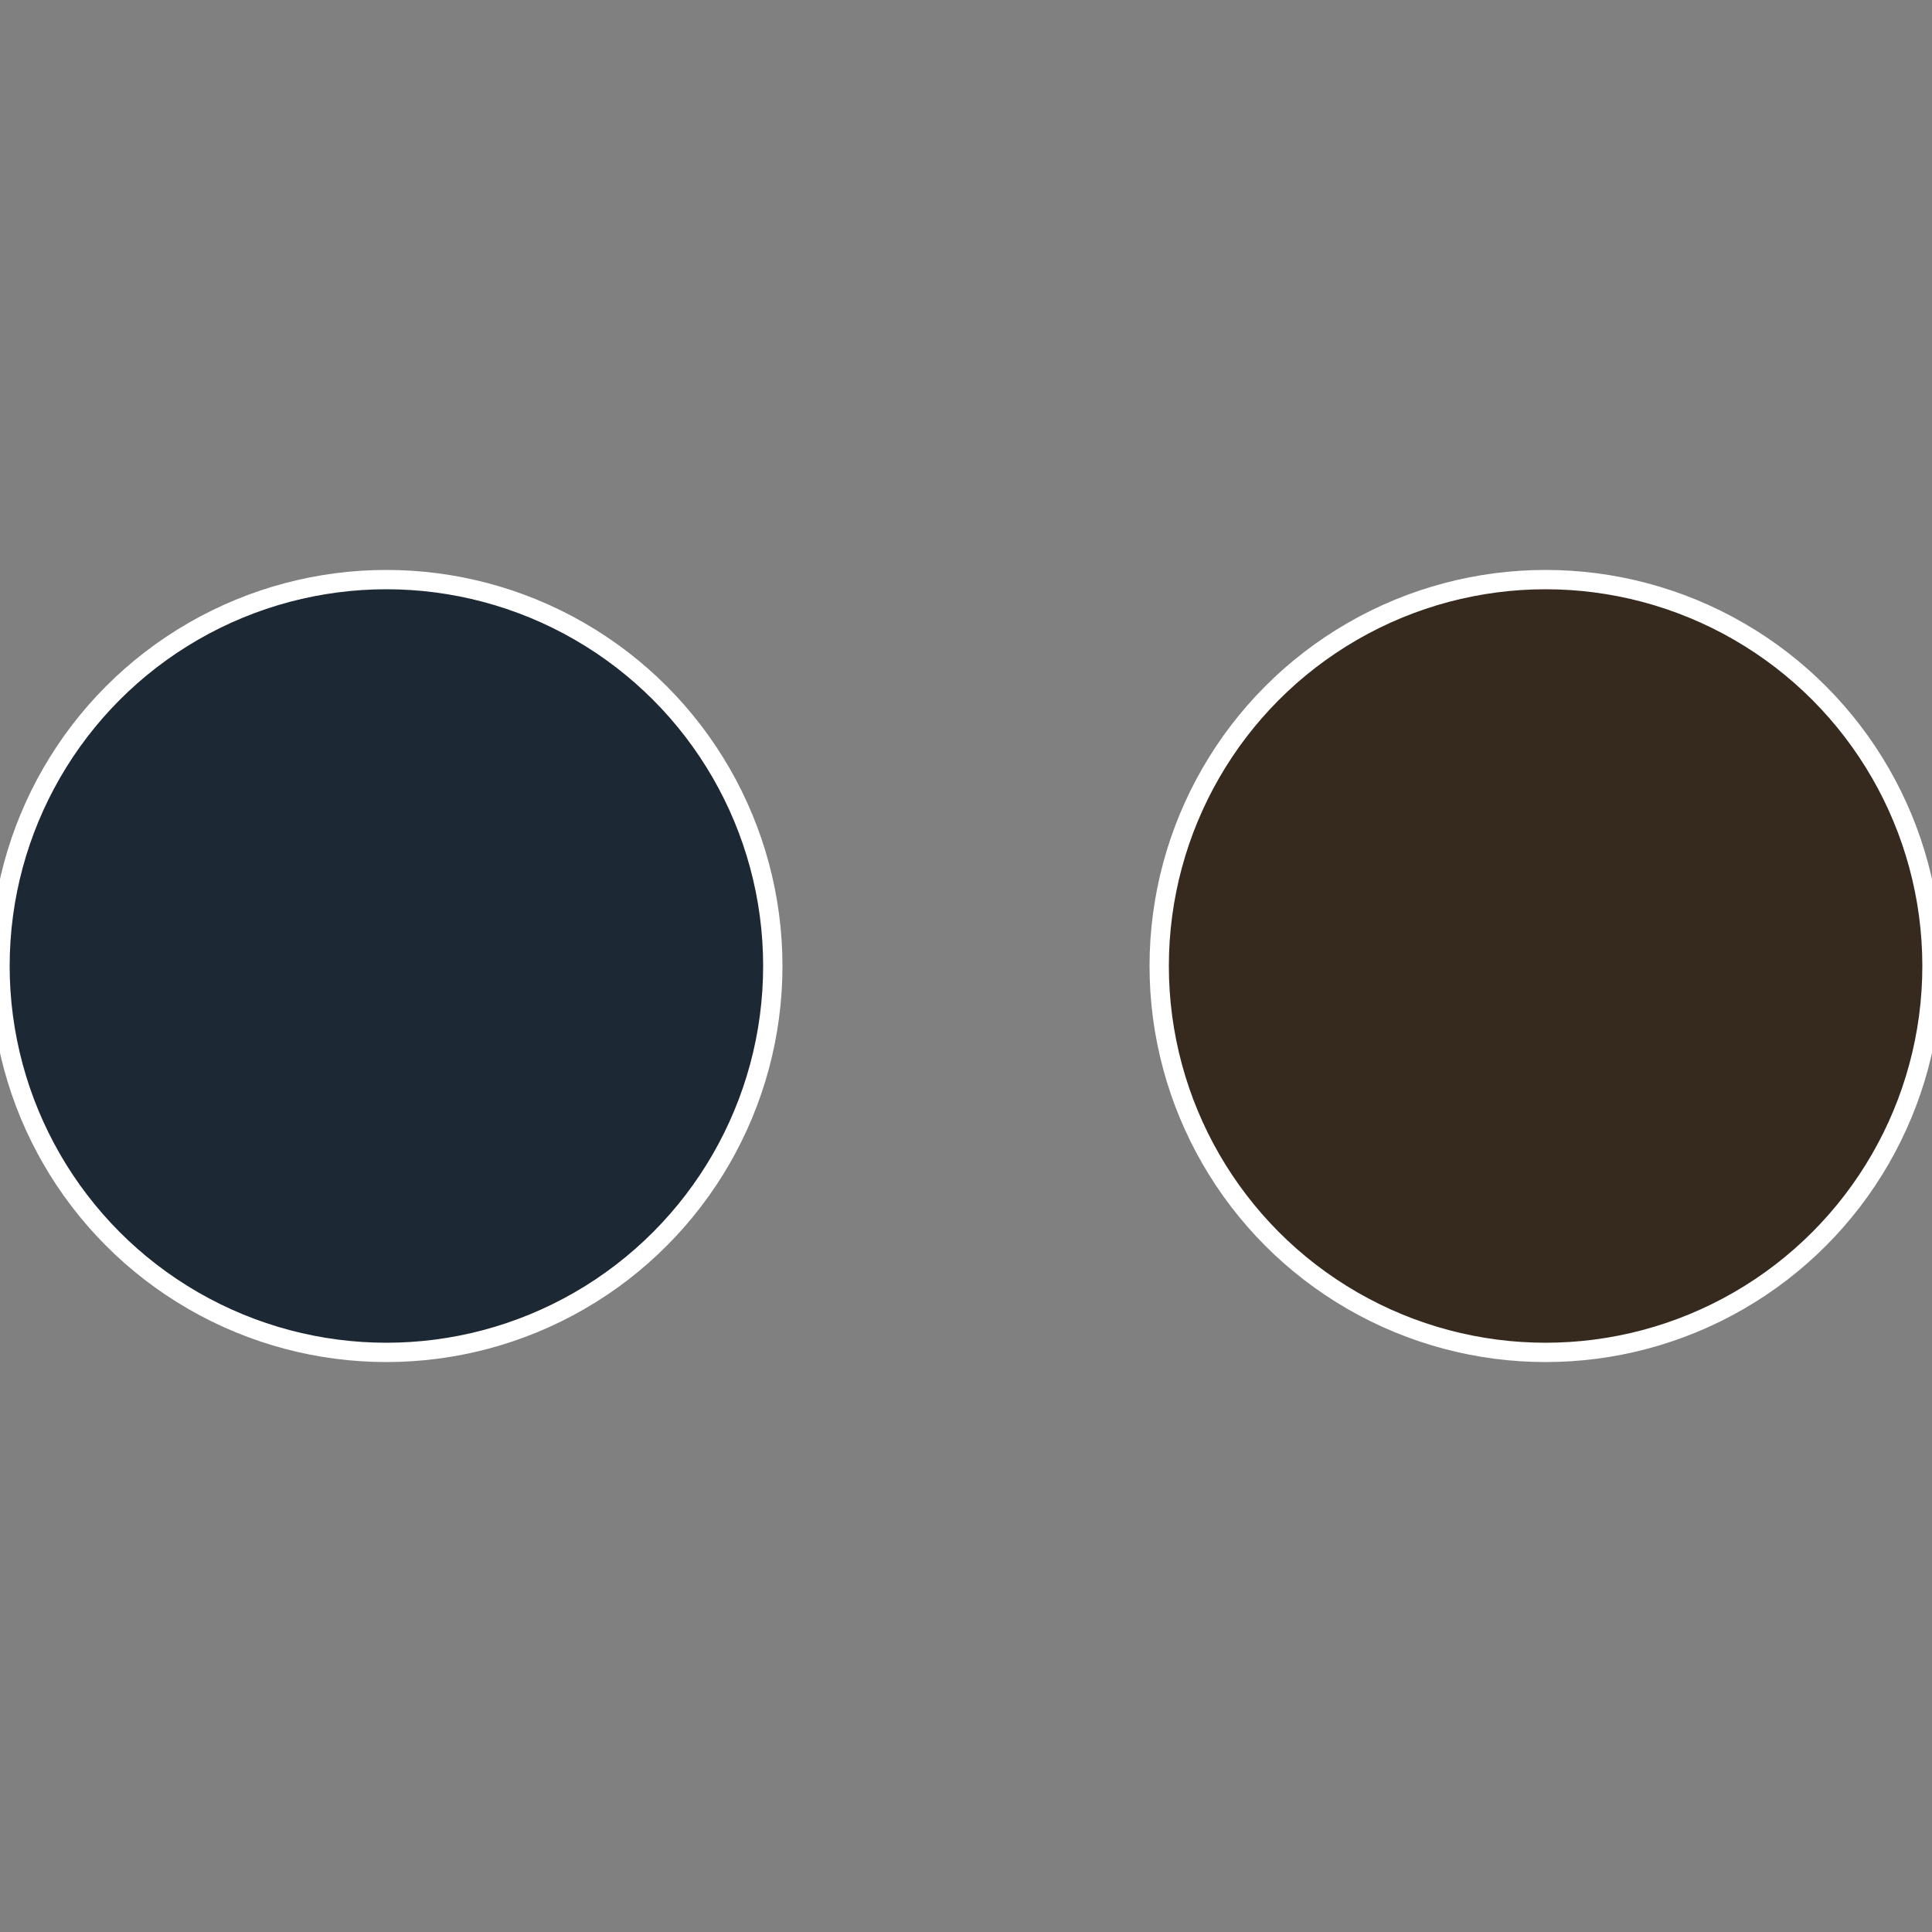 <?xml version="1.0" standalone="no"?>
<svg width="500" height="500" viewBox="-1 -1 2 2" xmlns="http://www.w3.org/2000/svg">
 
                <rect x="-1" y="-1" width="2" height="2" fill="#808080" stroke="none"/>
 
                <circle cx="0.6" cy="0" r="0.4" fill="#352a1d" stroke="#fff" stroke-width="1%" />
             
                <circle cx="-0.6" cy="7.3478807948841E-17" r="0.4" fill="#1d2835" stroke="#fff" stroke-width="1%" />
            </svg>
